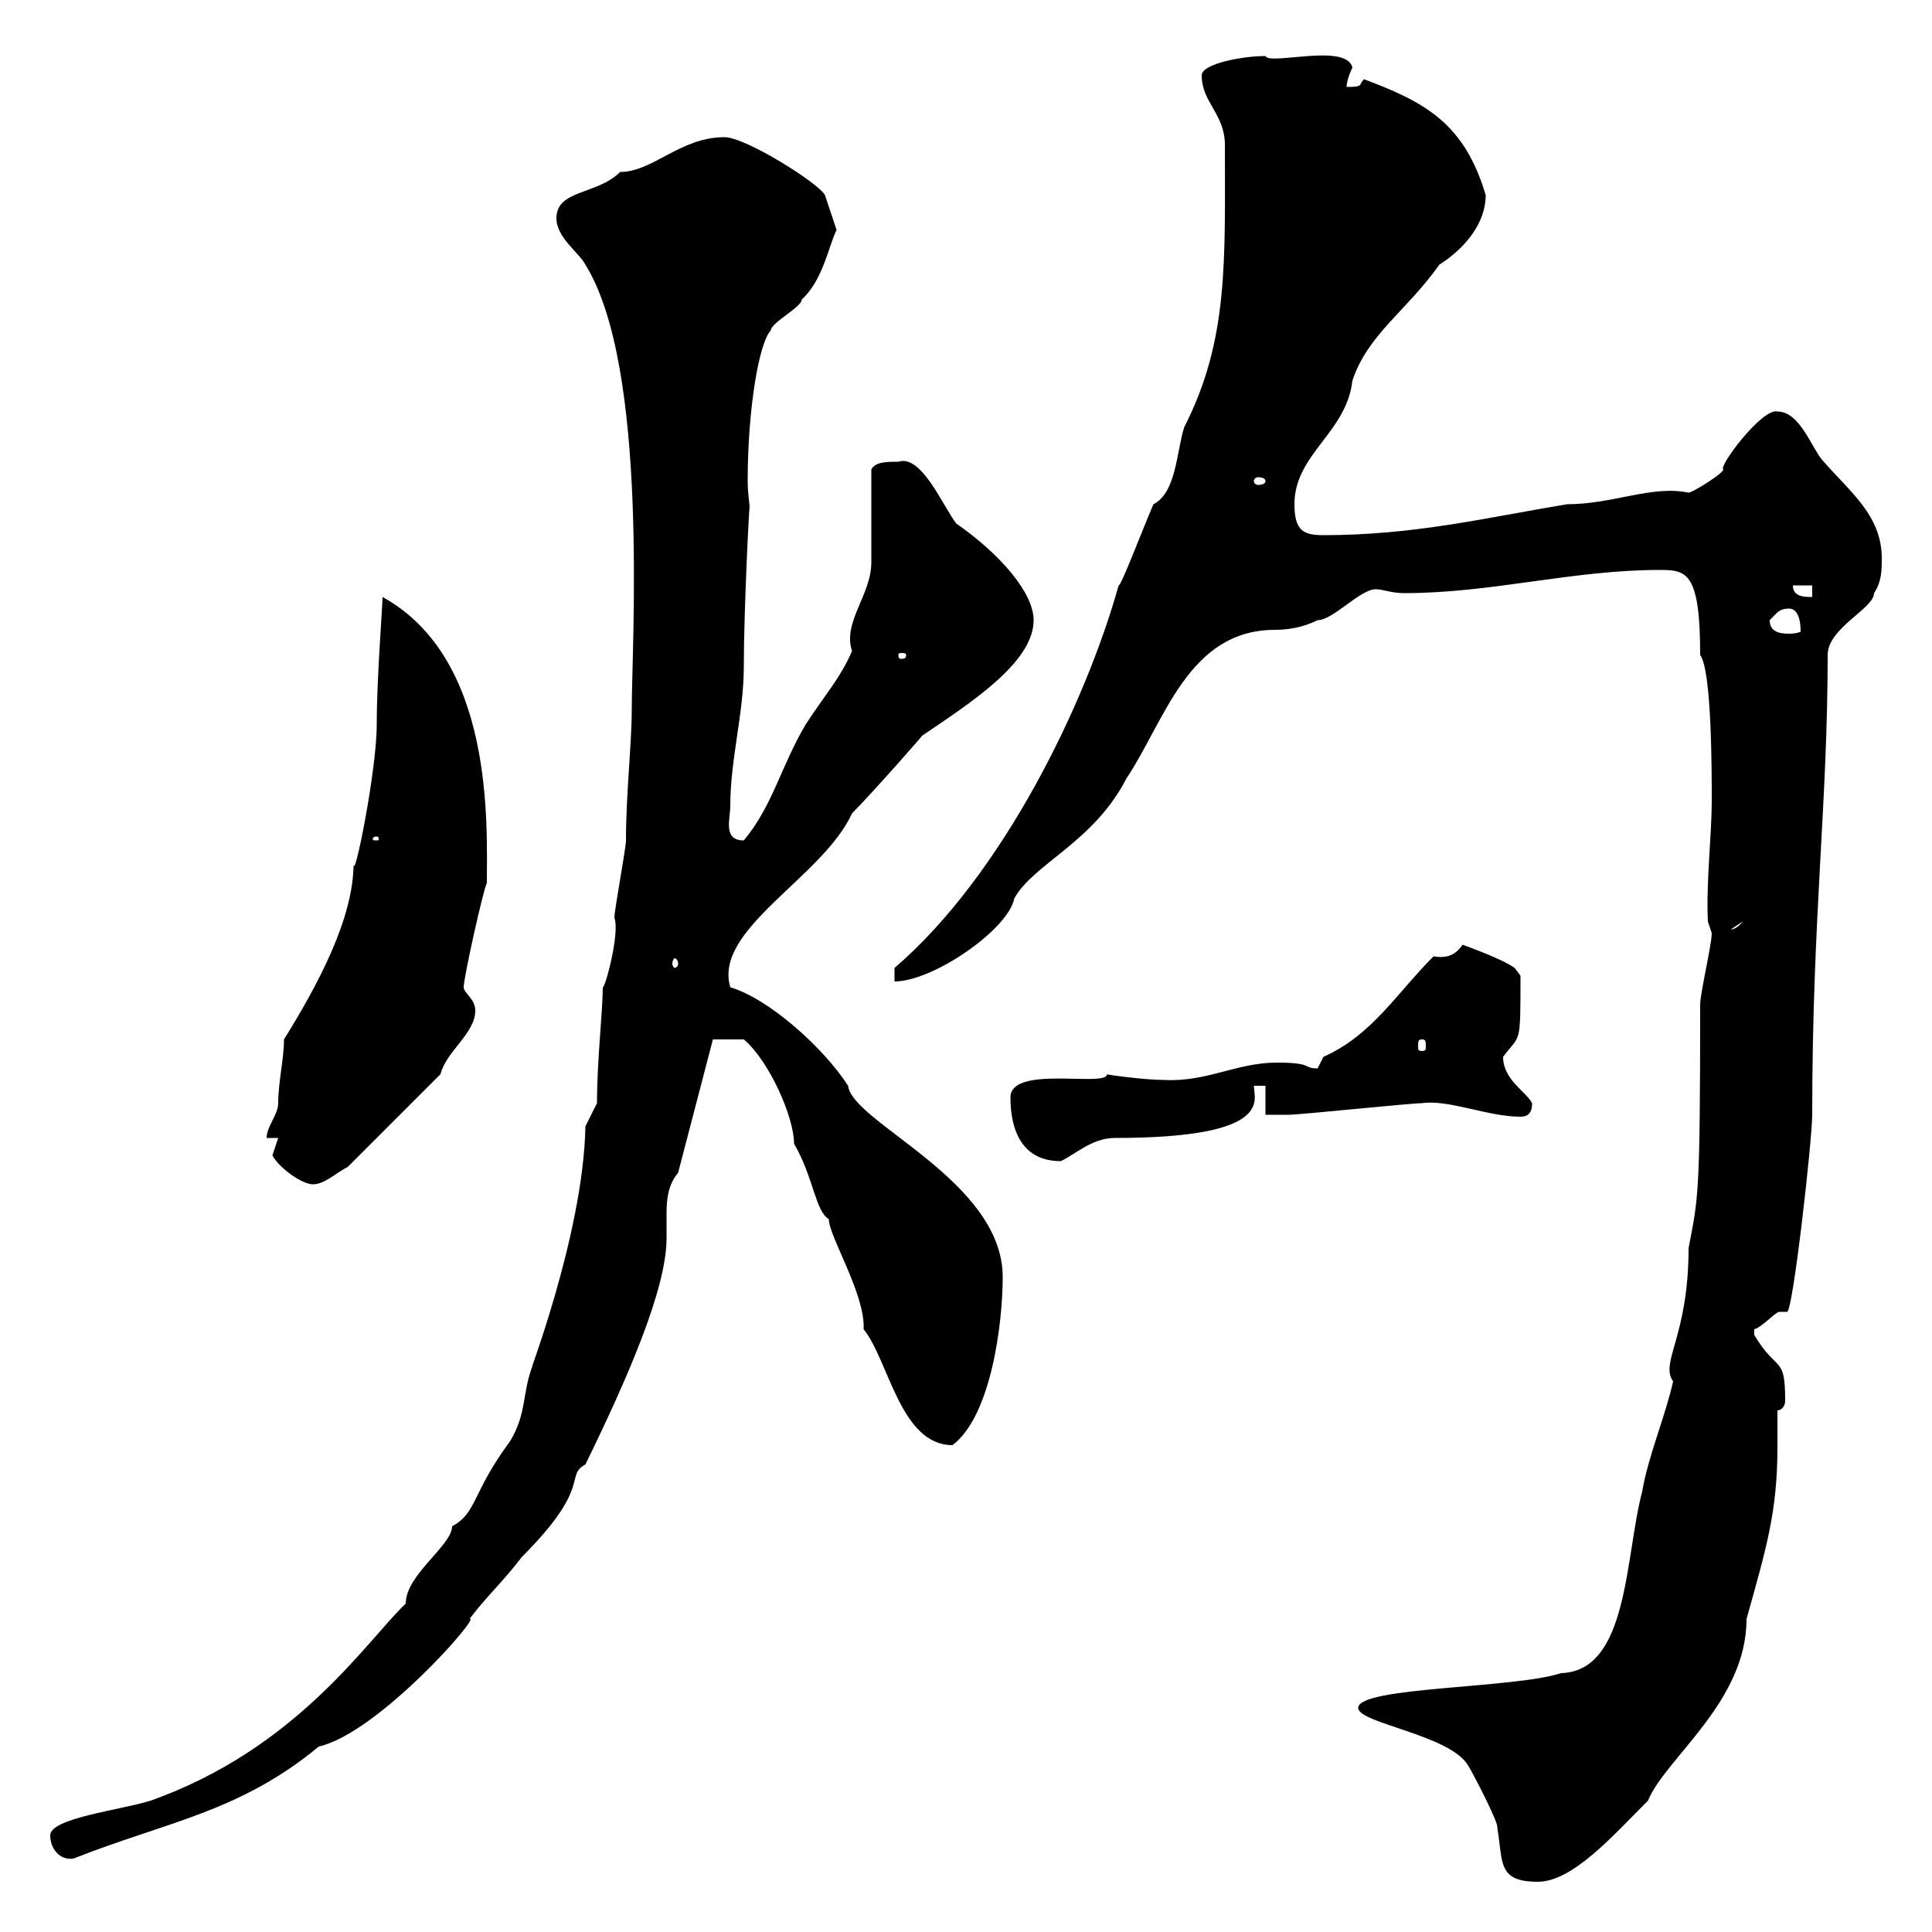 <svg xmlns="http://www.w3.org/2000/svg" xmlns:xlink="http://www.w3.org/1999/xlink" width="300" height="300"><path d="M210.90 265.20C210.90 267.60 225.30 269.40 228 274.20C228.60 275.10 232.80 283.20 232.50 283.80C233.40 289.20 232.50 292.20 238.80 292.20C244.20 292.20 250.50 285 255.90 279.60C258.60 273 271.20 264.30 271.20 251.40C274.20 240.60 276 234.90 276 224.70C276 222.90 276 221.10 276 219C276.60 219 277.20 218.40 277.20 217.50C277.20 210.30 276 213.30 272.40 207.30C272.40 207.30 272.40 207.30 272.40 206.40C273.60 206.10 275.70 203.70 276.30 203.70C276.60 203.70 277.20 203.70 277.50 203.70C278.40 203.70 281.40 177 281.40 173.10C281.40 142.50 283.80 124.80 283.80 101.70C283.80 97.50 291 94.50 291 92.10C292.20 90.30 292.20 88.50 292.20 86.70C292.20 80.10 287.40 76.50 283.20 71.70C281.40 69.90 279.60 63.90 276 63.90C273.60 63.30 266.70 72.60 267.60 72.90C267.60 73.50 262.80 76.50 262.20 76.50C256.50 75.30 250.50 78.30 243.30 78.30C230.70 80.40 219.60 83.10 205.50 83.10C202.50 83.10 201 82.50 201 78.30C201 70.50 209.10 67.20 210 59.10C212.40 51.90 218.40 48.30 223.50 41.10C227.70 38.40 230.70 34.50 230.70 30.30C227.40 19.20 221.40 15.90 211.80 12.30C210.90 13.20 211.80 13.50 209.10 13.50C209.10 12.30 210 10.50 210 10.50C209.10 6.60 197.10 10.20 196.50 8.70C192.90 8.70 186.60 9.90 186.60 11.70C186.60 15.90 190.20 17.70 190.20 22.50C190.20 40.50 190.80 52.80 183.90 66.30C182.70 69.90 182.70 76.50 179.10 78.30C177.30 82.50 174 91.20 173.70 90.90C168.60 109.20 155.70 135.90 138.90 150.30L138.90 152.40C144.90 152.40 156.60 144.30 157.50 139.50C160.50 134.10 169.80 130.80 174.90 120.90C180.90 111.90 184.50 97.80 198 97.80C199.80 97.80 202.20 97.50 204.60 96.30C207 96.30 211.20 91.50 213.60 91.50C214.80 91.50 216 92.10 218.10 92.10C231.60 92.10 244.20 88.50 257.70 88.50C261.90 88.50 264 88.80 264 101.70C265.80 104.10 265.80 119.70 265.80 124.50C265.80 129.30 264.90 137.40 265.20 143.10L265.80 144.90C265.80 146.70 264 154.20 264 156C264 186 263.70 186 262.20 193.80C262.20 207.60 257.70 211.50 259.80 214.50C258.60 219.90 255.90 226.20 255 231.60C252.30 241.80 252.90 259.50 242.40 259.80C235.20 262.20 210.90 261.90 210.90 265.20ZM7.80 285C7.80 287.10 9.30 288.90 11.40 288.60C25.80 282.90 37.20 281.40 49.50 271.20C58.80 269.10 75 250.50 72.90 251.40C75.60 247.80 78.30 245.40 81 241.80C92.10 230.70 87.60 229.20 90.90 227.40C97.50 213.90 103.50 200.10 103.50 192.30C103.50 191.10 103.50 189.60 103.50 188.40C103.50 186 103.80 183.90 105.30 182.10L110.70 161.40L115.50 161.40C119.40 164.70 123.30 173.40 123.30 177.60C126.30 182.70 126.60 188.10 128.70 189.30C128.70 192 134.40 201 134.10 206.40C138 211.20 139.80 224.40 147.90 224.40C153.90 219.90 155.70 205.50 155.70 198.30C155.70 183.30 132.30 174.30 131.70 168.60C127.80 162.60 119.40 155.10 113.40 153.30C110.70 144.30 127.80 136.20 132.30 126.30C135.30 123.30 144.30 113.10 143.10 114.30C150.60 109.20 160.50 102.90 160.50 96.30C160.50 92.10 155.40 86.10 148.50 81.30C146.40 78.60 143.10 70.50 139.50 71.70C137.70 71.70 135.90 71.70 135.30 72.90C135.30 74.70 135.30 85.50 135.30 87.30C135.30 92.40 130.80 96.60 132.30 101.10C130.50 105.30 127.80 108.30 125.10 112.50C121.20 119.10 120 125.10 115.50 130.50C112.20 130.50 113.40 127.20 113.40 125.10C113.40 117.90 115.50 110.70 115.50 103.50C115.50 94.50 116.40 77.10 116.40 78.90C116.40 78 116.10 76.80 116.10 74.70C116.10 63.30 117.90 53.10 119.70 51.30C119.70 50.10 124.50 47.70 124.50 46.50C127.80 43.50 128.70 38.10 129.90 35.70C129.90 35.70 128.70 32.10 128.10 30.30C127.20 28.50 115.80 21.30 112.50 21.30C105.60 21.30 101.40 26.70 96.30 26.70C92.70 30.30 86.40 29.40 86.40 33.90C86.40 36.90 90 39.30 90.90 41.10C100.80 57 98.10 99.90 98.10 110.10C98.10 115.50 97.20 123.30 97.20 130.50C97.20 131.70 95.40 141.30 95.40 142.50C96.30 144.90 93.90 153.60 93.60 153.30C93.60 156.90 92.70 164.70 92.70 171.30L90.90 174.90C90.60 192 81.30 215.40 82.80 211.80C81 216.30 81.90 219.30 79.20 223.80C73.20 231.90 74.10 234.90 70.20 237C70.20 240 63 244.50 63 249C57 254.70 46.20 271.50 23.40 279.60C18.60 281.10 7.80 282.30 7.80 285ZM43.20 176.70C43.20 176.70 42.30 179.40 42.30 179.40C43.20 181.20 46.80 183.90 48.60 183.90C50.40 183.90 52.20 182.10 54 181.20L68.40 166.80C69.30 163.20 73.80 160.50 73.80 156.90C73.80 155.10 72 154.20 72 153.30C72 151.80 75 138.30 75.60 137.10C75.60 128.10 76.80 102.30 59.40 92.70C59.40 94.20 58.50 105.30 58.50 112.50C58.50 119.70 54.90 137.40 54.90 134.10C54.90 142.50 49.50 152.70 44.10 161.40C44.10 164.40 43.20 168 43.20 171.30C43.20 173.10 41.40 174.90 41.40 176.70ZM156.90 170.40C156.90 175.50 158.70 180.30 164.70 180.30C166.80 179.40 169.50 176.70 173.10 176.70C198 176.70 194.70 170.70 194.70 168.60L196.50 168.60L196.50 173.10C196.50 173.10 199.20 173.10 200.10 173.10C201.90 173.10 219 171.30 220.80 171.30C225 170.70 231 173.40 236.10 173.40C237 173.40 237.90 173.10 237.90 171.30C237 169.50 233.40 167.70 233.40 164.10C236.10 160.50 236.10 162.60 236.10 151.50C236.10 151.50 235.20 150.30 235.20 150.30C233.10 148.80 227.10 146.70 227.10 146.70C225.90 148.50 224.40 148.80 222.60 148.50C216.90 154.20 213 160.80 205.50 164.10C205.50 164.10 204.60 165.90 204.60 165.90C202.20 165.90 204 165 198.30 165C192 165 187.50 168 180.90 167.70C177.60 167.70 171.30 166.80 171.90 166.80C171.90 168.90 156.90 165.30 156.90 170.40ZM220.80 161.40C221.40 161.40 221.40 161.70 221.40 162.60C221.40 162.90 221.40 163.20 220.80 163.20C220.20 163.20 220.20 162.90 220.20 162.60C220.20 161.70 220.20 161.40 220.80 161.40ZM105.30 149.70C105.30 150 105 150.30 104.70 150.30C104.70 150.30 104.40 150 104.40 149.70C104.40 149.10 104.70 148.80 104.70 148.80C105 148.80 105.30 149.10 105.30 149.70ZM270.60 143.10C269.40 144.60 268.50 144.30 268.80 144.30ZM58.50 129.90C58.80 129.90 58.80 130.20 58.80 130.20C58.80 130.50 58.80 130.50 58.50 130.50C57.90 130.50 57.90 130.50 57.90 130.20C57.90 130.20 57.90 129.90 58.50 129.90ZM140.70 101.70C140.70 102.30 140.40 102.30 139.80 102.30C139.80 102.30 139.50 102.30 139.50 101.70C139.50 101.40 139.80 101.40 139.80 101.40C140.40 101.40 140.70 101.40 140.70 101.70ZM274.80 96.30C276 95.10 276.30 94.50 277.80 94.50C279.60 94.50 279.60 97.50 279.60 98.10C279.60 98.10 279 98.40 277.80 98.40C276.30 98.40 274.80 98.10 274.80 96.30ZM278.40 90.90L281.40 90.90L281.40 92.70C280.20 92.70 278.40 92.70 278.40 90.90ZM196.50 74.70C196.50 75 196.20 75.30 195.30 75.30C195 75.30 194.70 75 194.70 74.70C194.70 74.40 195 74.10 195.30 74.10C196.20 74.10 196.50 74.40 196.50 74.70Z"/></svg>